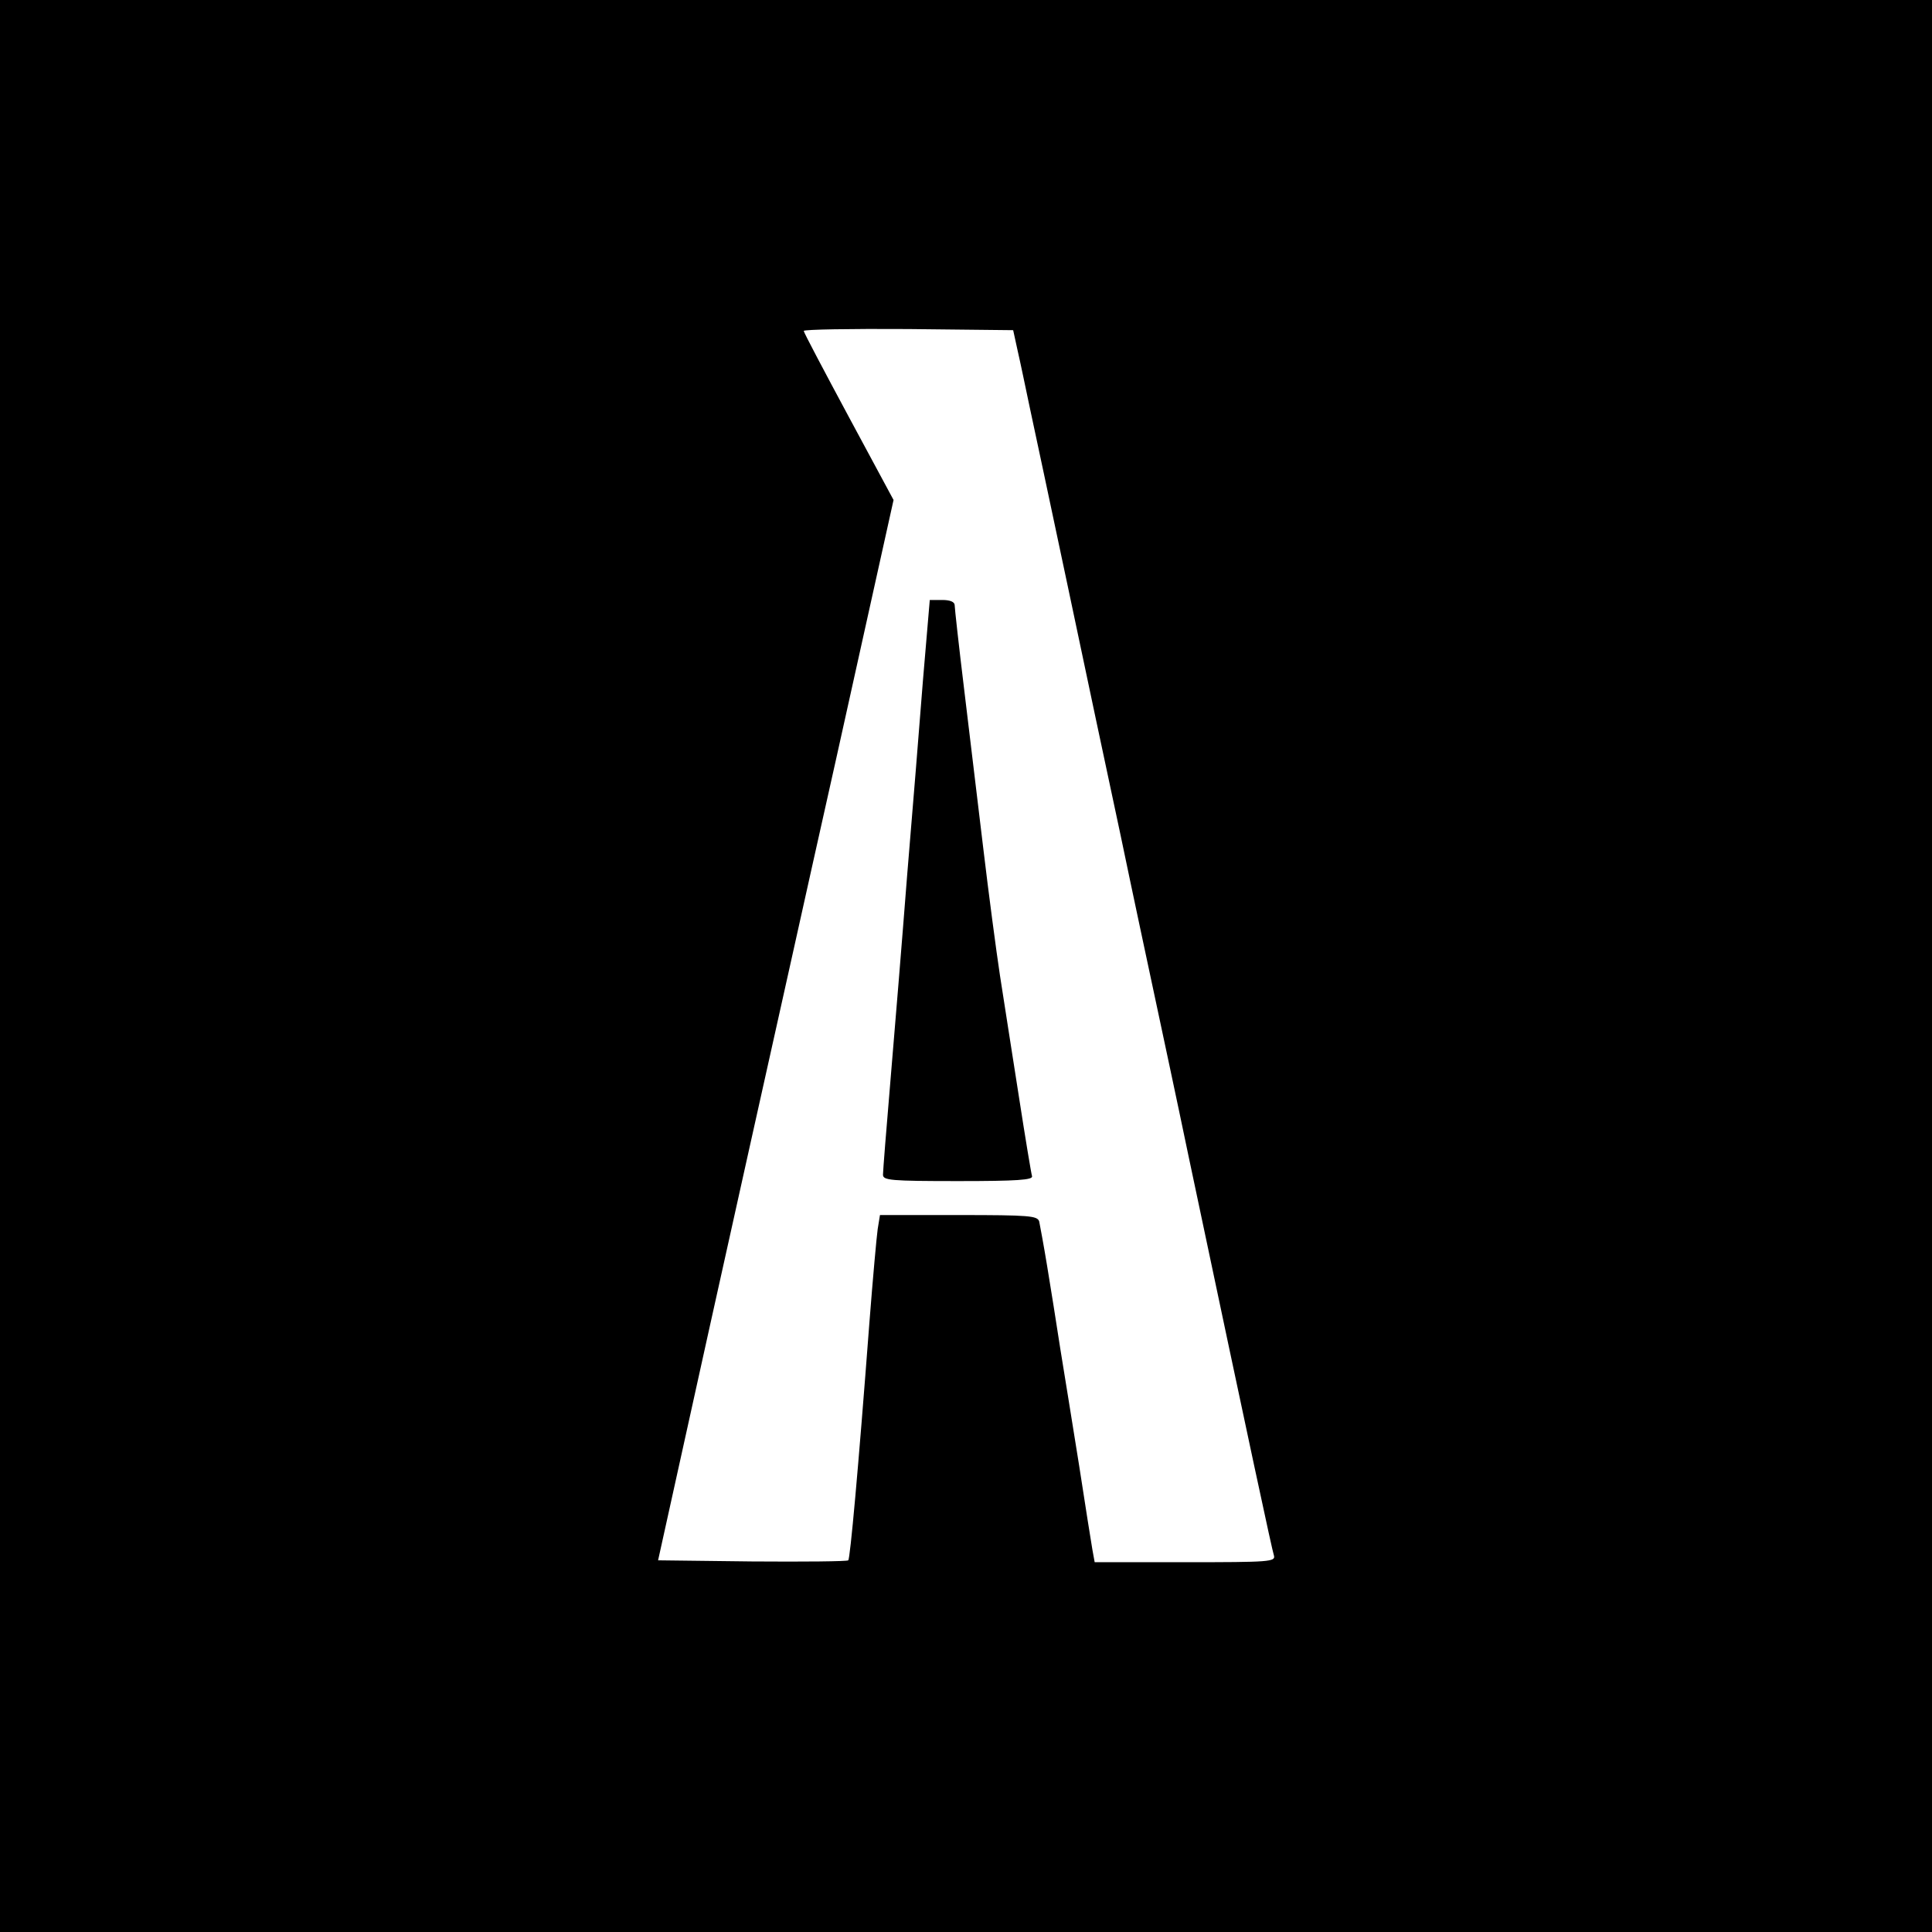 <?xml version="1.0" standalone="no"?>
<!DOCTYPE svg PUBLIC "-//W3C//DTD SVG 20010904//EN"
 "http://www.w3.org/TR/2001/REC-SVG-20010904/DTD/svg10.dtd">
<svg version="1.0" xmlns="http://www.w3.org/2000/svg"
 width="512pt" height="512pt" viewBox="0 0 512 512"
 preserveAspectRatio="xMidYMid meet">
<g transform="translate(0,512) scale(0.1,-0.1)"
fill="#000000" stroke="none">
<path d="M0 2560 l0 -2560 2560 0 2560 0 0 2560 0 2560 -2560 0 -2560 0 0
-2560z m2697 1630 c7 -30 21 -98 32 -150 11 -52 57 -266 101 -475 44 -209 107
-506 140 -660 32 -154 73 -345 90 -425 17 -80 58 -271 90 -425 166 -786 221
-1042 226 -1057 5 -17 -11 -18 -235 -18 l-240 0 -6 33 c-3 17 -19 118 -35 222
-17 105 -39 244 -50 310 -10 66 -26 165 -35 220 -9 55 -19 108 -21 118 -5 15
-24 17 -214 17 l-208 0 -6 -37 c-3 -21 -13 -132 -22 -248 -30 -396 -51 -625
-56 -630 -3 -3 -117 -4 -255 -3 l-249 3 137 620 c76 341 147 663 159 715 12
52 90 406 175 785 l153 690 -119 221 c-65 121 -119 223 -119 227 0 4 125 6
277 5 l278 -3 12 -55z"/>
<path d="M2446 3318 c-9 -117 -28 -350 -42 -518 -13 -168 -33 -411 -44 -541
-11 -129 -20 -243 -20 -252 0 -15 19 -17 200 -17 155 0 198 3 195 13 -2 6 -18
102 -35 212 -17 110 -40 254 -50 320 -10 66 -30 217 -44 335 -14 118 -37 309
-51 424 -14 115 -25 215 -25 222 0 9 -12 14 -33 14 l-33 0 -18 -212z"/>
</g>
</svg>
